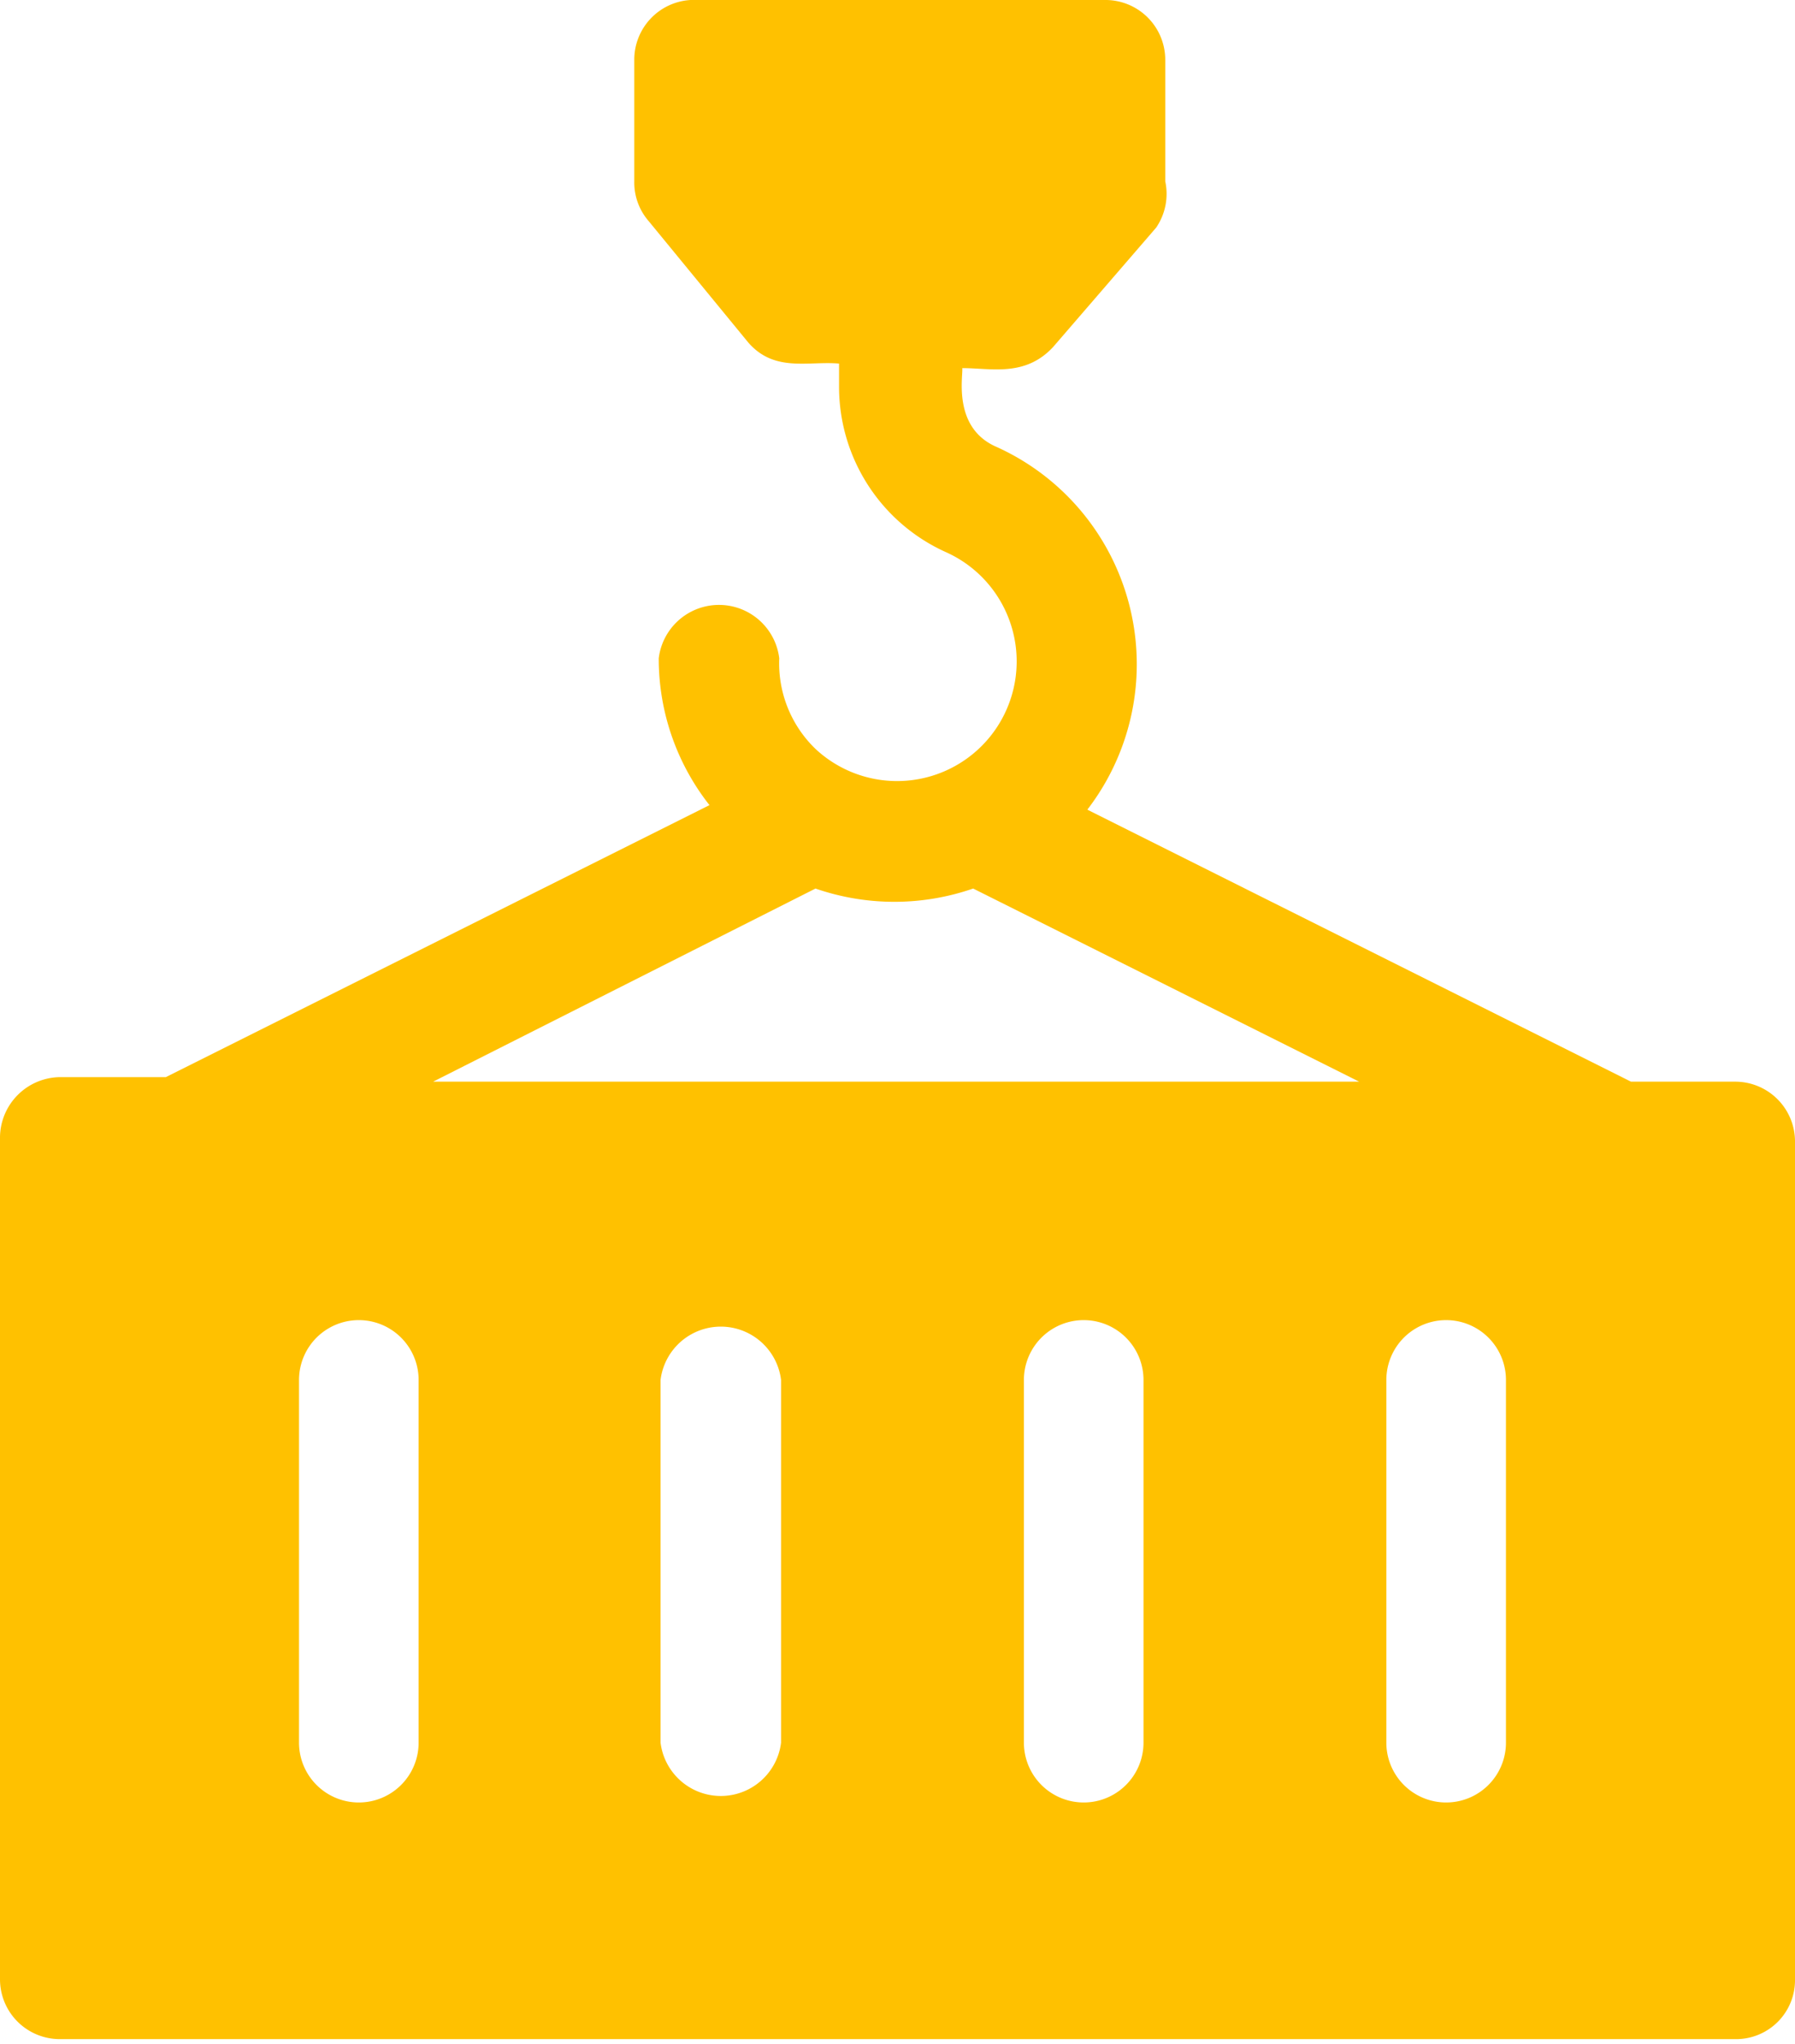<svg xmlns="http://www.w3.org/2000/svg" viewBox="0 0 19.81 22.54"><defs><style>.cls-1{fill:#ffc100;}</style></defs><g id="Layer_2" data-name="Layer 2"><g id="Layer_1-2" data-name="Layer 1"><path class="cls-1" d="M19.15,11.93H18l-6-3a2.63,2.63,0,0,0-1-4c-.49-.21-.37-.78-.38-.87.32,0,.69.1,1-.23l1.14-1.32A.66.66,0,0,0,12.86,2V.66A.66.66,0,0,0,12.19,0H7.62A.66.66,0,0,0,7,.66V2a.65.65,0,0,0,.16.44L8.26,3.78c.29.33.66.2,1,.23v.26a2,2,0,0,0,1.18,1.82A1.32,1.32,0,1,1,9,8.26a1.31,1.31,0,0,1-.4-1,.67.67,0,0,0-1.33,0,2.61,2.61,0,0,0,.56,1.62l-6,3H.66a.67.67,0,0,0-.66.66v9.29a.66.66,0,0,0,.66.66H19.15a.65.65,0,0,0,.66-.66V12.59A.66.66,0,0,0,19.15,11.93ZM9,9.8a2.66,2.66,0,0,0,1.74,0L15,11.93H4.78ZM4.62,19.22a.66.66,0,0,1-1.32,0v-4a.66.66,0,0,1,1.32,0Zm4,0a.67.67,0,0,1-1.33,0v-4a.67.67,0,0,1,1.33,0Zm4,0a.66.66,0,0,1-1.32,0v-4a.66.66,0,1,1,1.32,0Zm4,0a.66.66,0,0,1-1.32,0v-4a.66.66,0,1,1,1.32,0Z"/></g></g></svg>